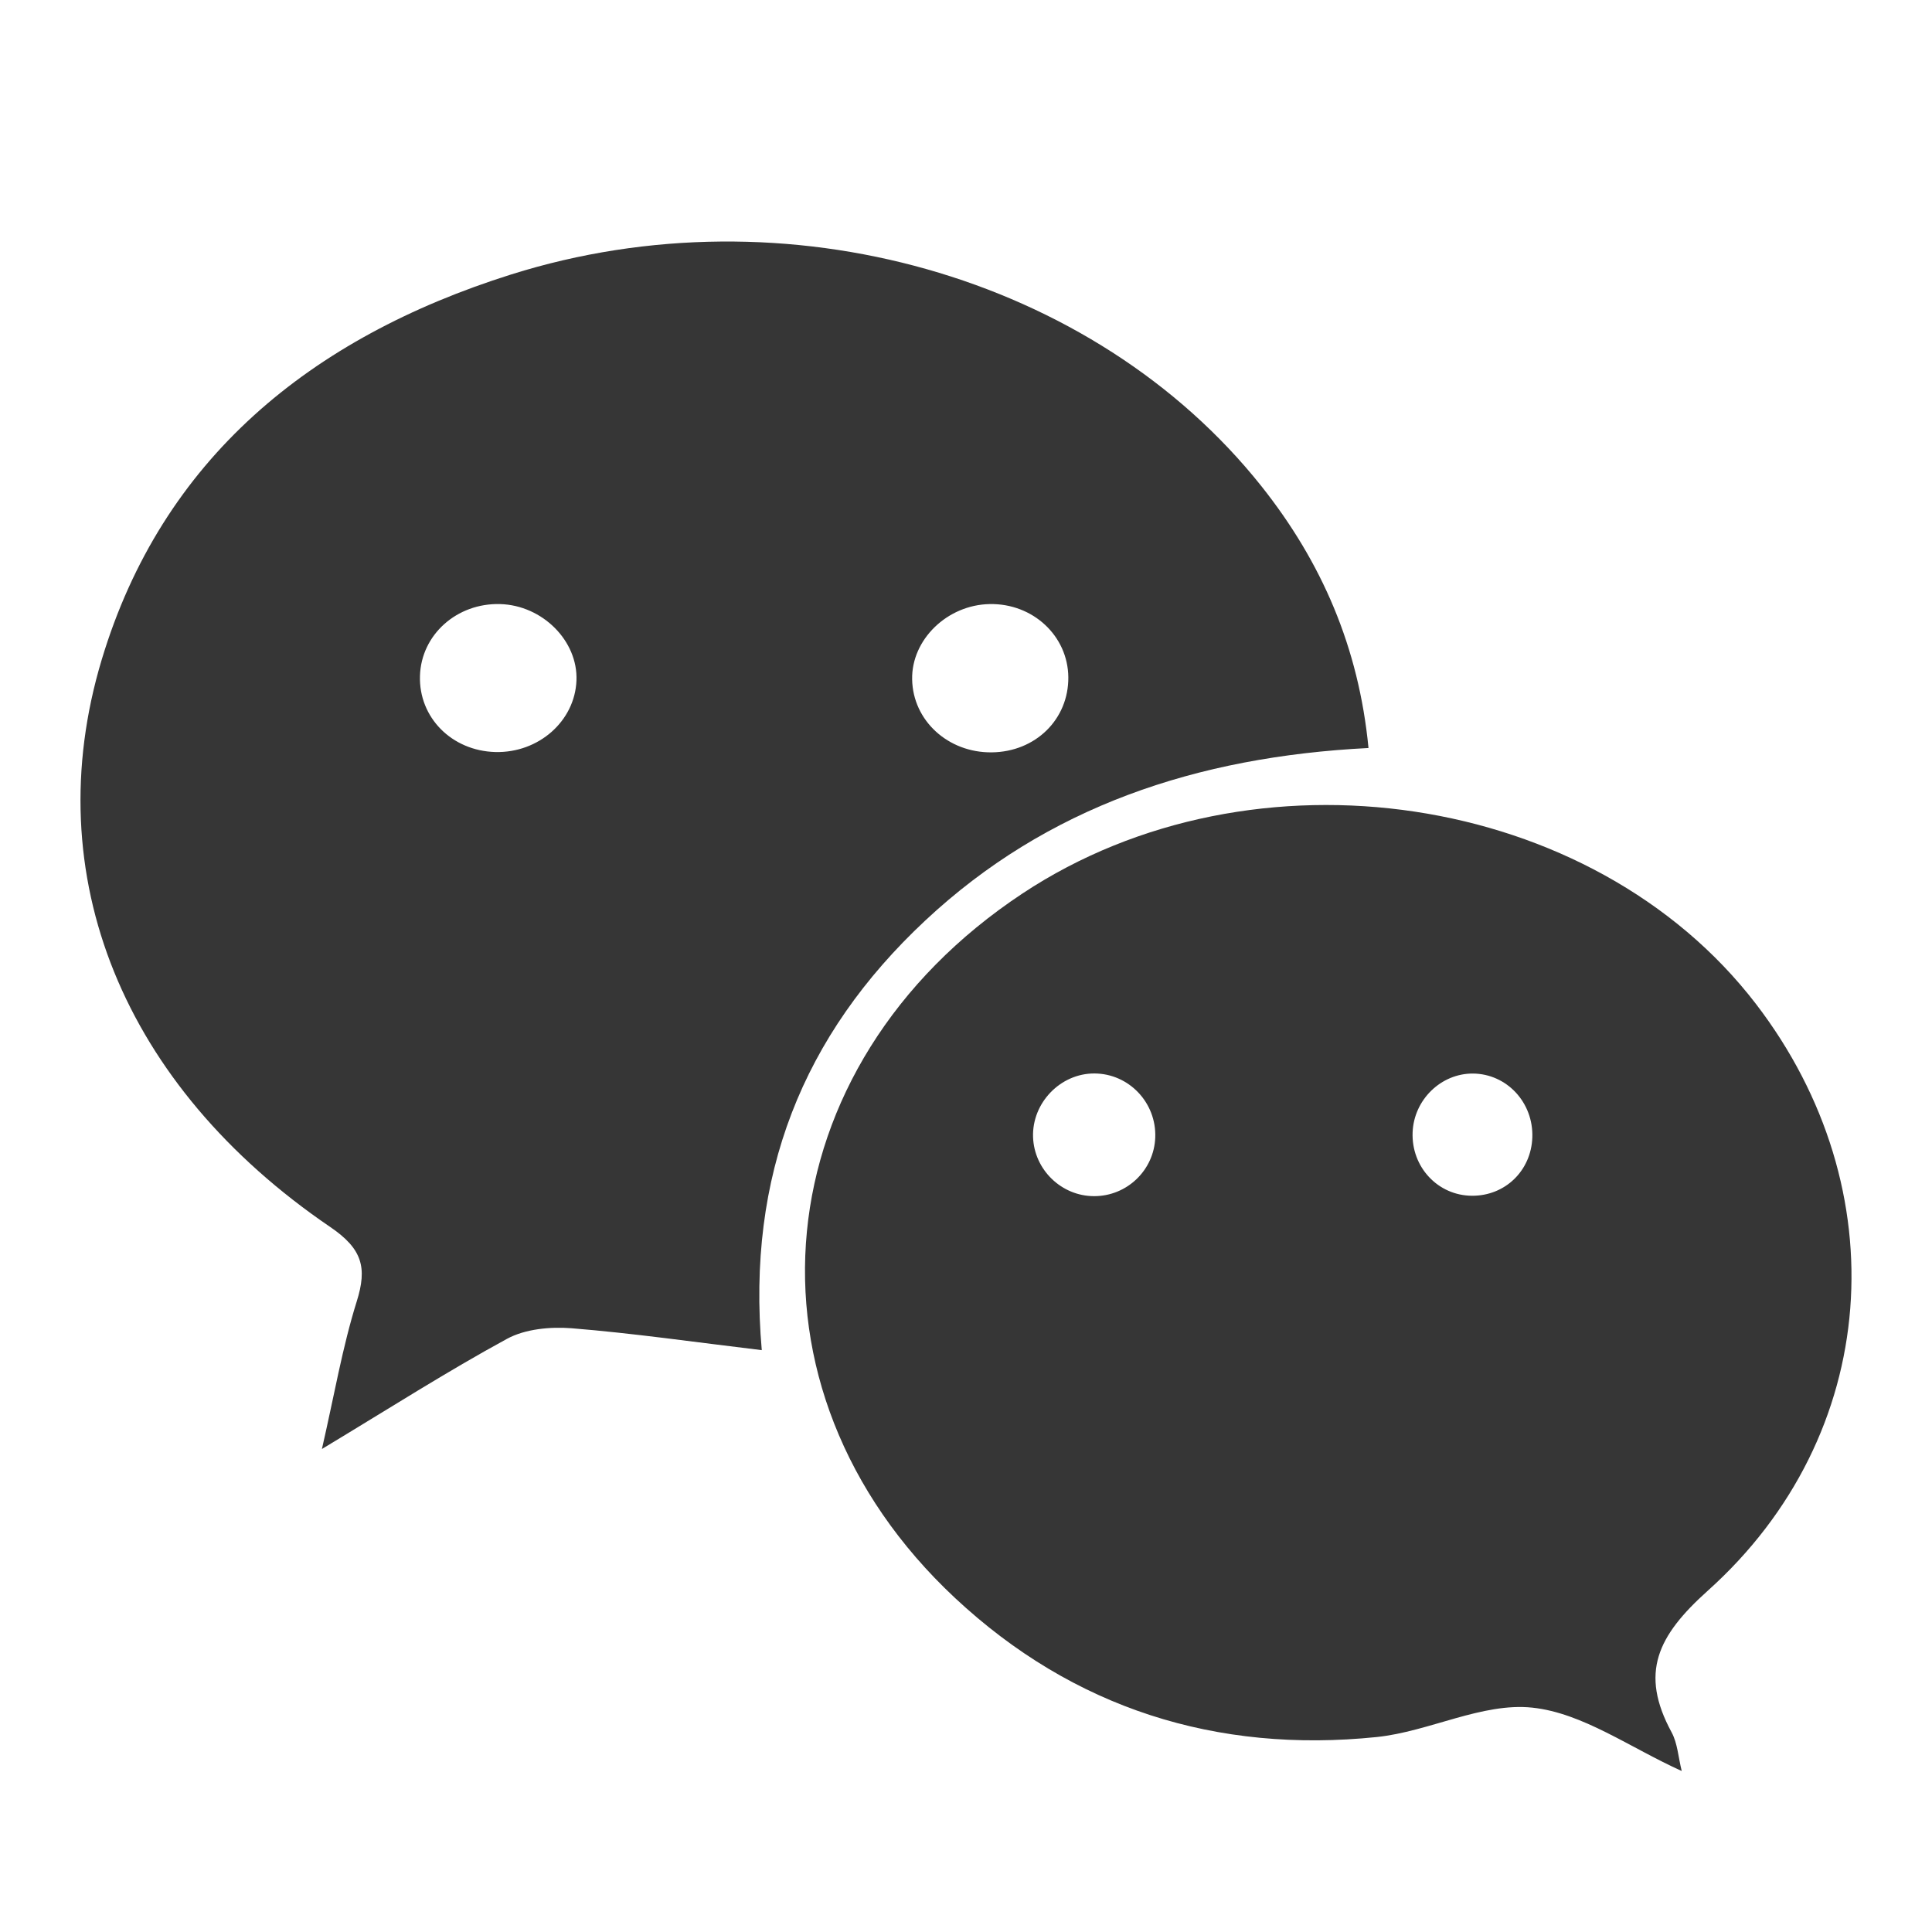 <?xml version="1.0" encoding="UTF-8"?>
<svg width="24px" height="24px" viewBox="0 0 24 24" version="1.1" xmlns="http://www.w3.org/2000/svg" xmlns:xlink="http://www.w3.org/1999/xlink">
    <title>Icon/24x24/white/icon_ icon_wechat</title>
    <g id="Icon/24x24/white/icon_-icon_wechat" stroke="none" stroke-width="1" fill="none" fill-rule="evenodd">
        <rect id="Rectangle" fill="#363636" fill-rule="nonzero" opacity="0" x="0" y="0" width="24" height="24"></rect>
        <g id="wechat" transform="translate(1, 3)" fill="#363636">
            <path d="M11.295,4.504 C10.767,4.513 10.321,4.946 10.331,5.44 C10.34,5.952 10.778,6.352 11.32,6.346 C11.864,6.34 12.276,5.935 12.271,5.412 C12.266,4.899 11.831,4.494 11.295,4.504 M6.161,5.454 C6.181,4.962 5.739,4.519 5.213,4.504 C4.675,4.489 4.232,4.885 4.217,5.396 C4.201,5.913 4.612,6.328 5.154,6.342 C5.691,6.355 6.141,5.958 6.161,5.454 M16,6.292 C13.862,6.4 12.003,7.024 10.494,8.435 C8.969,9.86 8.273,11.607 8.463,13.772 C7.628,13.672 6.867,13.562 6.101,13.5 C5.837,13.479 5.523,13.509 5.299,13.631 C4.556,14.035 3.844,14.491 2.999,15 C3.154,14.325 3.254,13.733 3.432,13.165 C3.563,12.747 3.502,12.514 3.102,12.242 C0.536,10.496 -0.546,7.883 0.264,5.193 C1.013,2.705 2.852,1.196 5.351,0.409 C8.762,-0.664 12.596,0.431 14.67,3.04 C15.419,3.983 15.879,5.041 16,6.292" id="Fill-3"></path>
            <path d="M17.297,10.336 C16.901,10.334 16.564,10.661 16.548,11.066 C16.531,11.498 16.863,11.853 17.287,11.854 C17.697,11.856 18.02,11.543 18.035,11.131 C18.051,10.697 17.718,10.339 17.297,10.336 L17.297,10.336 Z M12.591,11.859 C12.999,11.86 13.336,11.537 13.351,11.13 C13.367,10.698 13.024,10.337 12.596,10.335 C12.173,10.333 11.819,10.7 11.833,11.125 C11.847,11.531 12.186,11.859 12.591,11.859 Z M19.891,19 C19.249,18.711 18.661,18.279 18.035,18.213 C17.411,18.147 16.755,18.51 16.103,18.578 C14.114,18.783 12.333,18.223 10.864,16.851 C8.071,14.241 8.47,10.238 11.702,8.099 C14.574,6.198 18.787,6.832 20.812,9.47 C22.579,11.772 22.371,14.827 20.214,16.761 C19.59,17.321 19.365,17.781 19.765,18.519 C19.839,18.655 19.848,18.828 19.891,19 Z" id="Fill-5"></path>
        </g>
    </g>
</svg>